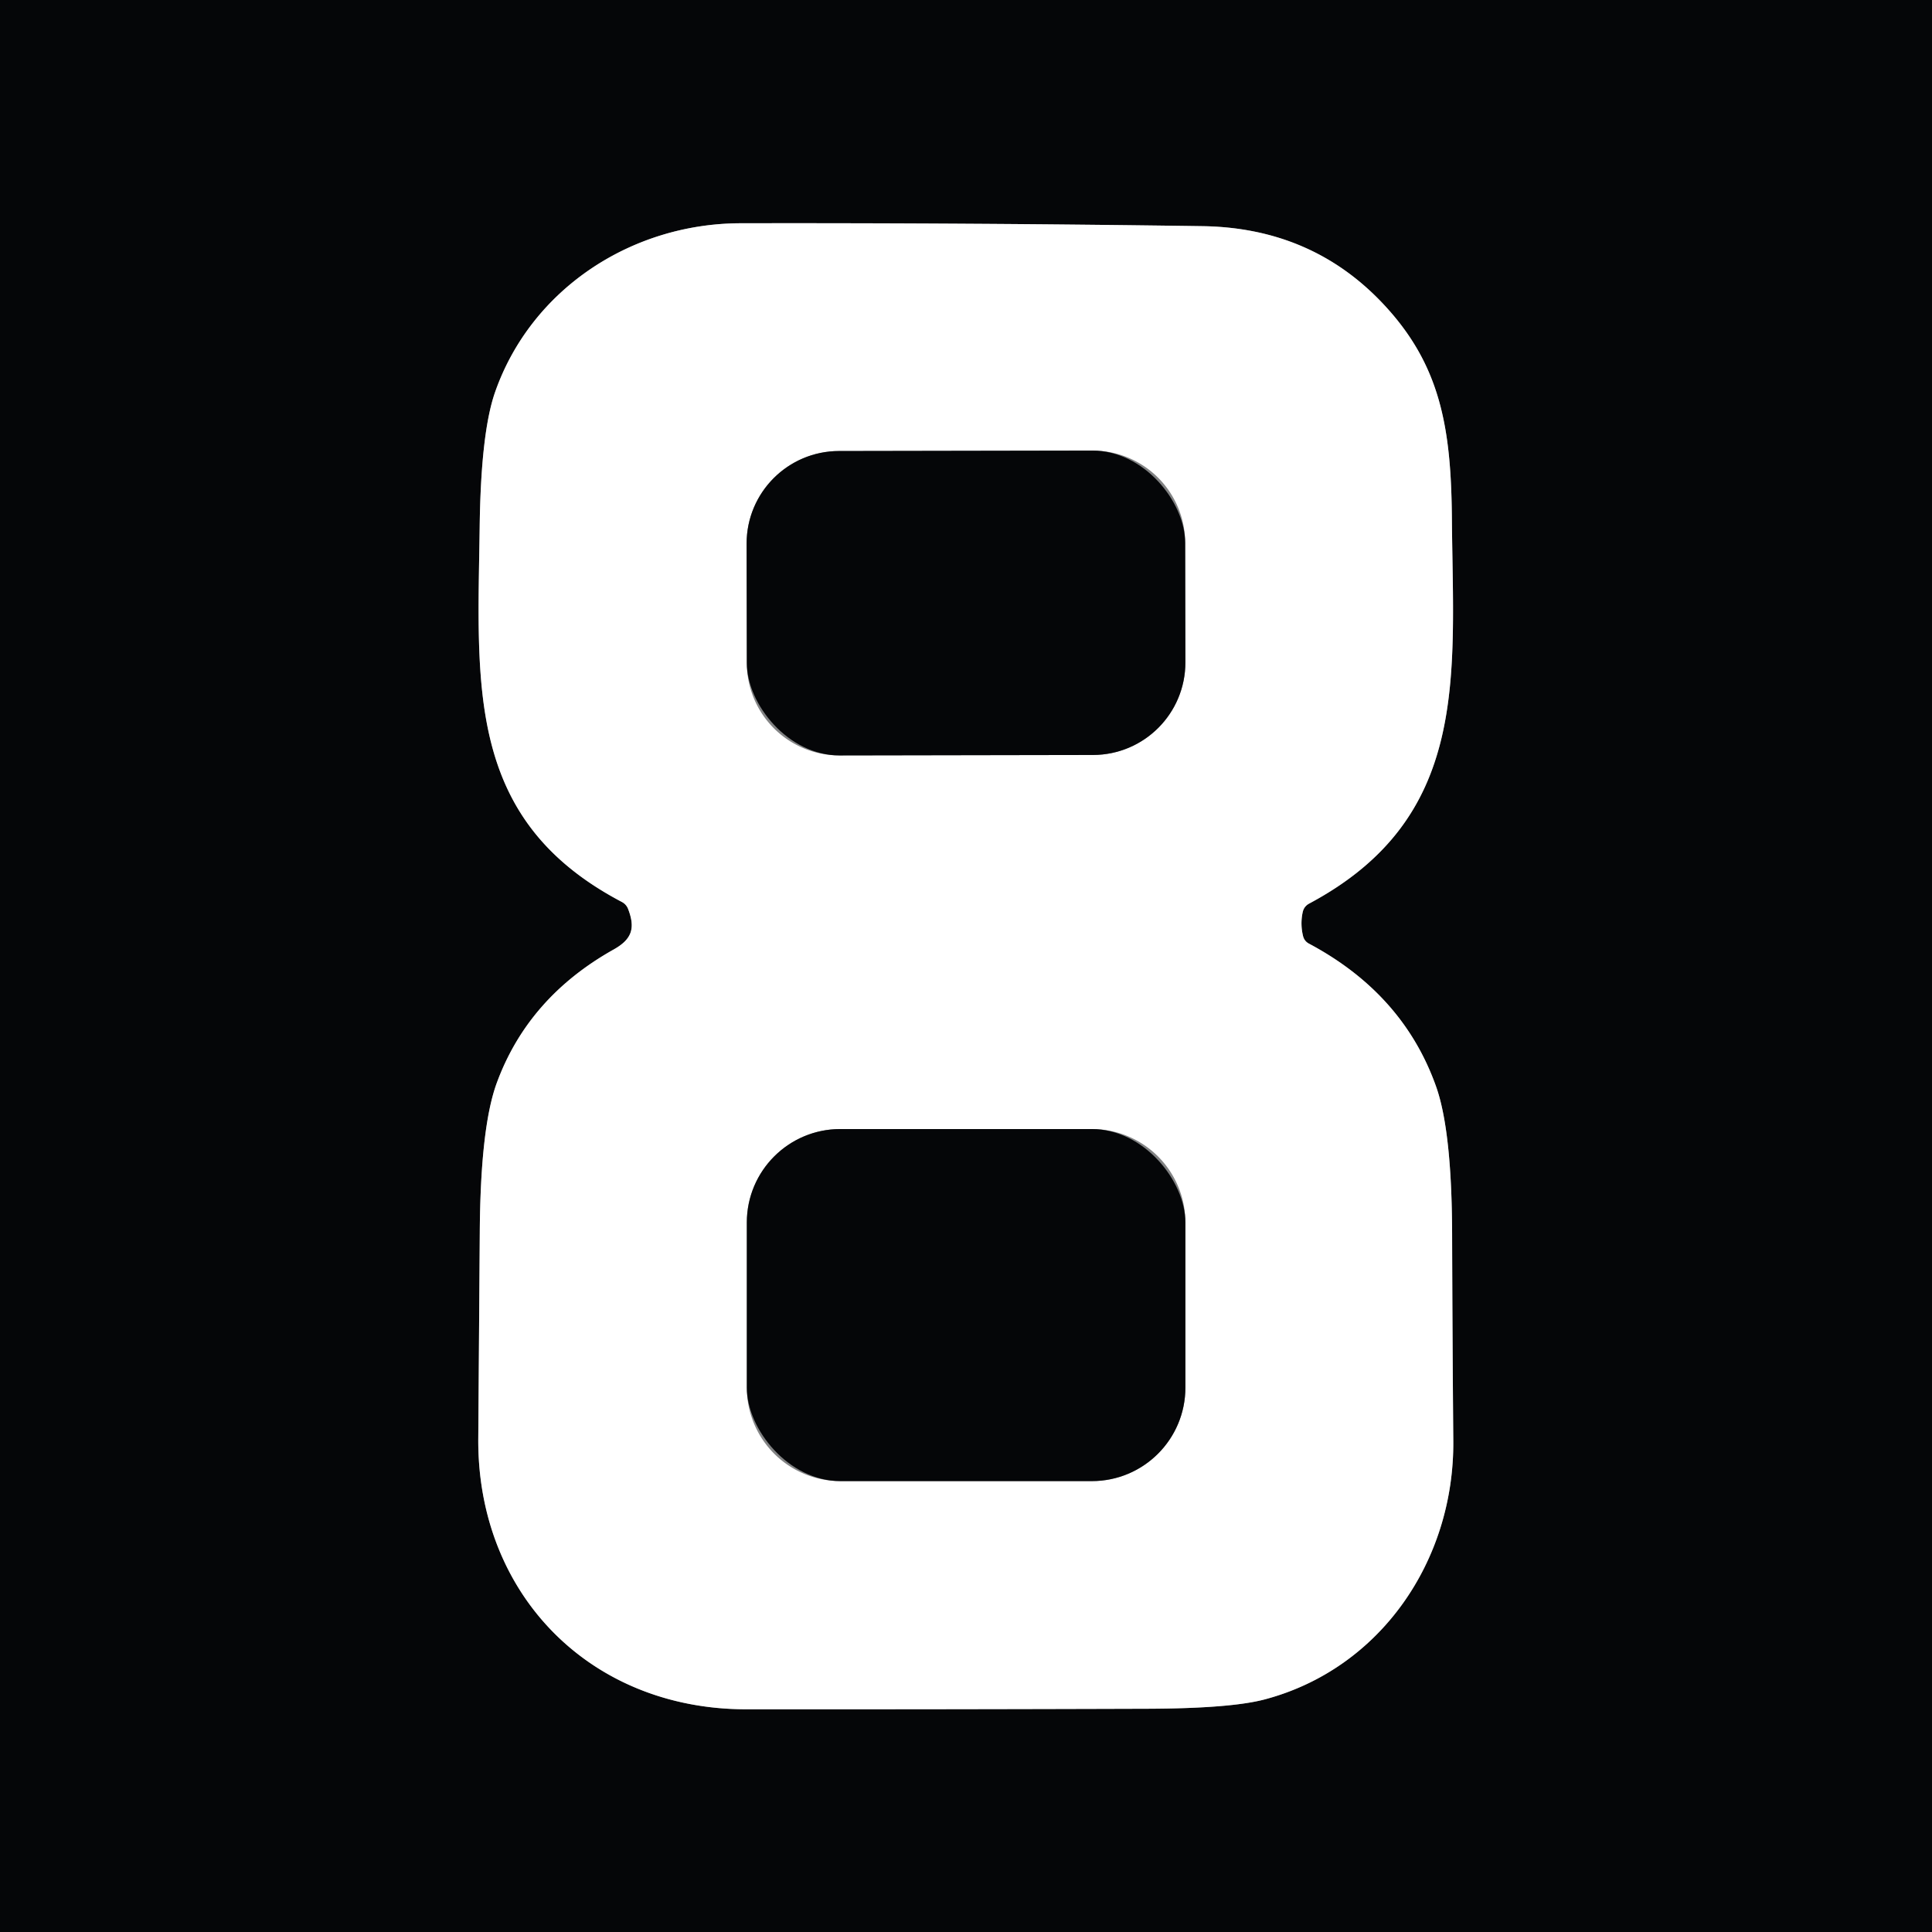 <?xml version="1.0" encoding="UTF-8" standalone="no"?>
<!DOCTYPE svg PUBLIC "-//W3C//DTD SVG 1.1//EN" "http://www.w3.org/Graphics/SVG/1.1/DTD/svg11.dtd">
<svg xmlns="http://www.w3.org/2000/svg" version="1.1" viewBox="0.00 0.00 180.00 180.00">
<rect x="0.00" y="0.00" width="180.00" height="180.00" fill="#333333" stroke="none"/>
<g stroke-width="2.00" fill="none" stroke-linecap="butt">
<path stroke="#828384" vector-effect="non-scaling-stroke" d="
  M 121.40 87.20
  Q 121.13 86.09 121.37 84.98
  Q 121.49 84.44 121.98 84.18
  C 137.00 76.16 135.39 63.03 135.27 48.37
  C 135.20 39.88 134.24 33.98 128.79 28.23
  Q 122.13 21.21 112.00 21.07
  Q 90.50 20.76 69.00 20.80
  C 58.80 20.82 49.49 26.95 46.13 36.52
  Q 44.80 40.31 44.69 49.14
  C 44.49 63.97 43.37 76.39 57.95 84.04
  A 1.24 1.21 4.4 0 1 58.52 84.69
  C 59.21 86.48 58.88 87.51 57.16 88.47
  Q 49.23 92.92 46.30 100.85
  Q 44.76 104.99 44.70 114.85
  Q 44.63 124.43 44.56 134.00
  C 44.45 148.45 54.90 159.24 69.50 159.25
  Q 88.21 159.26 106.92 159.20
  Q 114.67 159.17 117.83 158.33
  C 128.64 155.46 135.49 145.38 135.40 134.25
  Q 135.32 124.61 135.29 114.94
  Q 135.26 105.33 133.79 101.21
  Q 130.72 92.59 121.96 87.92
  Q 121.52 87.69 121.40 87.20"
/>
<path stroke="#828384" vector-effect="non-scaling-stroke" d="
  M 110.42 50.584
  A 8.62 8.62 0.0 0 0 101.785 41.979
  L 78.165 42.021
  A 8.62 8.62 0.0 0 0 69.56 50.656
  L 69.58 61.776
  A 8.62 8.62 0.0 0 0 78.215 70.381
  L 101.835 70.339
  A 8.62 8.62 0.0 0 0 110.44 61.704
  L 110.42 50.584"
/>
<path stroke="#828384" vector-effect="non-scaling-stroke" d="
  M 110.44 113.90
  A 8.71 8.71 0.0 0 0 101.73 105.19
  L 78.29 105.19
  A 8.71 8.71 0.0 0 0 69.58 113.90
  L 69.58 129.28
  A 8.71 8.71 0.0 0 0 78.29 137.99
  L 101.73 137.99
  A 8.71 8.71 0.0 0 0 110.44 129.28
  L 110.44 113.90"
/>
</g>
<path fill="#050608" d="
  M 0.00 0.00
  L 180.00 0.00
  L 180.00 180.00
  L 0.00 180.00
  L 0.00 0.00
  Z
  M 121.40 87.20
  Q 121.13 86.09 121.37 84.98
  Q 121.49 84.44 121.98 84.18
  C 137.00 76.16 135.39 63.03 135.27 48.37
  C 135.20 39.88 134.24 33.98 128.79 28.23
  Q 122.13 21.21 112.00 21.07
  Q 90.50 20.76 69.00 20.80
  C 58.80 20.82 49.49 26.95 46.13 36.52
  Q 44.80 40.31 44.69 49.14
  C 44.49 63.97 43.37 76.39 57.95 84.04
  A 1.24 1.21 4.4 0 1 58.52 84.69
  C 59.21 86.48 58.88 87.51 57.16 88.47
  Q 49.23 92.92 46.30 100.85
  Q 44.76 104.99 44.70 114.85
  Q 44.63 124.43 44.56 134.00
  C 44.45 148.45 54.90 159.24 69.50 159.25
  Q 88.21 159.26 106.92 159.20
  Q 114.67 159.17 117.83 158.33
  C 128.64 155.46 135.49 145.38 135.40 134.25
  Q 135.32 124.61 135.29 114.94
  Q 135.26 105.33 133.79 101.21
  Q 130.72 92.59 121.96 87.92
  Q 121.52 87.69 121.40 87.20
  Z"
/>
<path fill="#ffffff" d="
  M 121.96 87.92
  Q 130.72 92.59 133.79 101.21
  Q 135.26 105.33 135.29 114.94
  Q 135.32 124.61 135.40 134.25
  C 135.49 145.38 128.64 155.46 117.83 158.33
  Q 114.67 159.17 106.92 159.20
  Q 88.21 159.26 69.50 159.25
  C 54.90 159.24 44.45 148.45 44.56 134.00
  Q 44.63 124.43 44.70 114.85
  Q 44.76 104.99 46.30 100.85
  Q 49.23 92.92 57.16 88.47
  C 58.88 87.51 59.21 86.48 58.52 84.69
  A 1.24 1.21 4.4 0 0 57.95 84.04
  C 43.37 76.39 44.49 63.97 44.69 49.14
  Q 44.80 40.31 46.13 36.52
  C 49.49 26.95 58.80 20.82 69.00 20.80
  Q 90.50 20.76 112.00 21.07
  Q 122.13 21.21 128.79 28.23
  C 134.24 33.98 135.20 39.88 135.27 48.37
  C 135.39 63.03 137.00 76.16 121.98 84.18
  Q 121.49 84.44 121.37 84.98
  Q 121.13 86.09 121.40 87.20
  Q 121.52 87.69 121.96 87.92
  Z
  M 110.42 50.584
  A 8.62 8.62 0.0 0 0 101.785 41.979
  L 78.165 42.021
  A 8.62 8.62 0.0 0 0 69.56 50.656
  L 69.58 61.776
  A 8.62 8.62 0.0 0 0 78.215 70.381
  L 101.835 70.339
  A 8.62 8.62 0.0 0 0 110.44 61.704
  L 110.42 50.584
  Z
  M 110.44 113.90
  A 8.71 8.71 0.0 0 0 101.73 105.19
  L 78.29 105.19
  A 8.71 8.71 0.0 0 0 69.58 113.90
  L 69.58 129.28
  A 8.71 8.71 0.0 0 0 78.29 137.99
  L 101.73 137.99
  A 8.71 8.71 0.0 0 0 110.44 129.28
  L 110.44 113.90
  Z"
/>
<rect fill="#050608" x="-20.43" y="-14.18" transform="translate(90.00,56.18) rotate(-0.1)" width="40.86" height="28.36" rx="8.62"/>
<rect fill="#050608" x="69.58" y="105.19" width="40.86" height="32.80" rx="8.71"/>
</svg>
